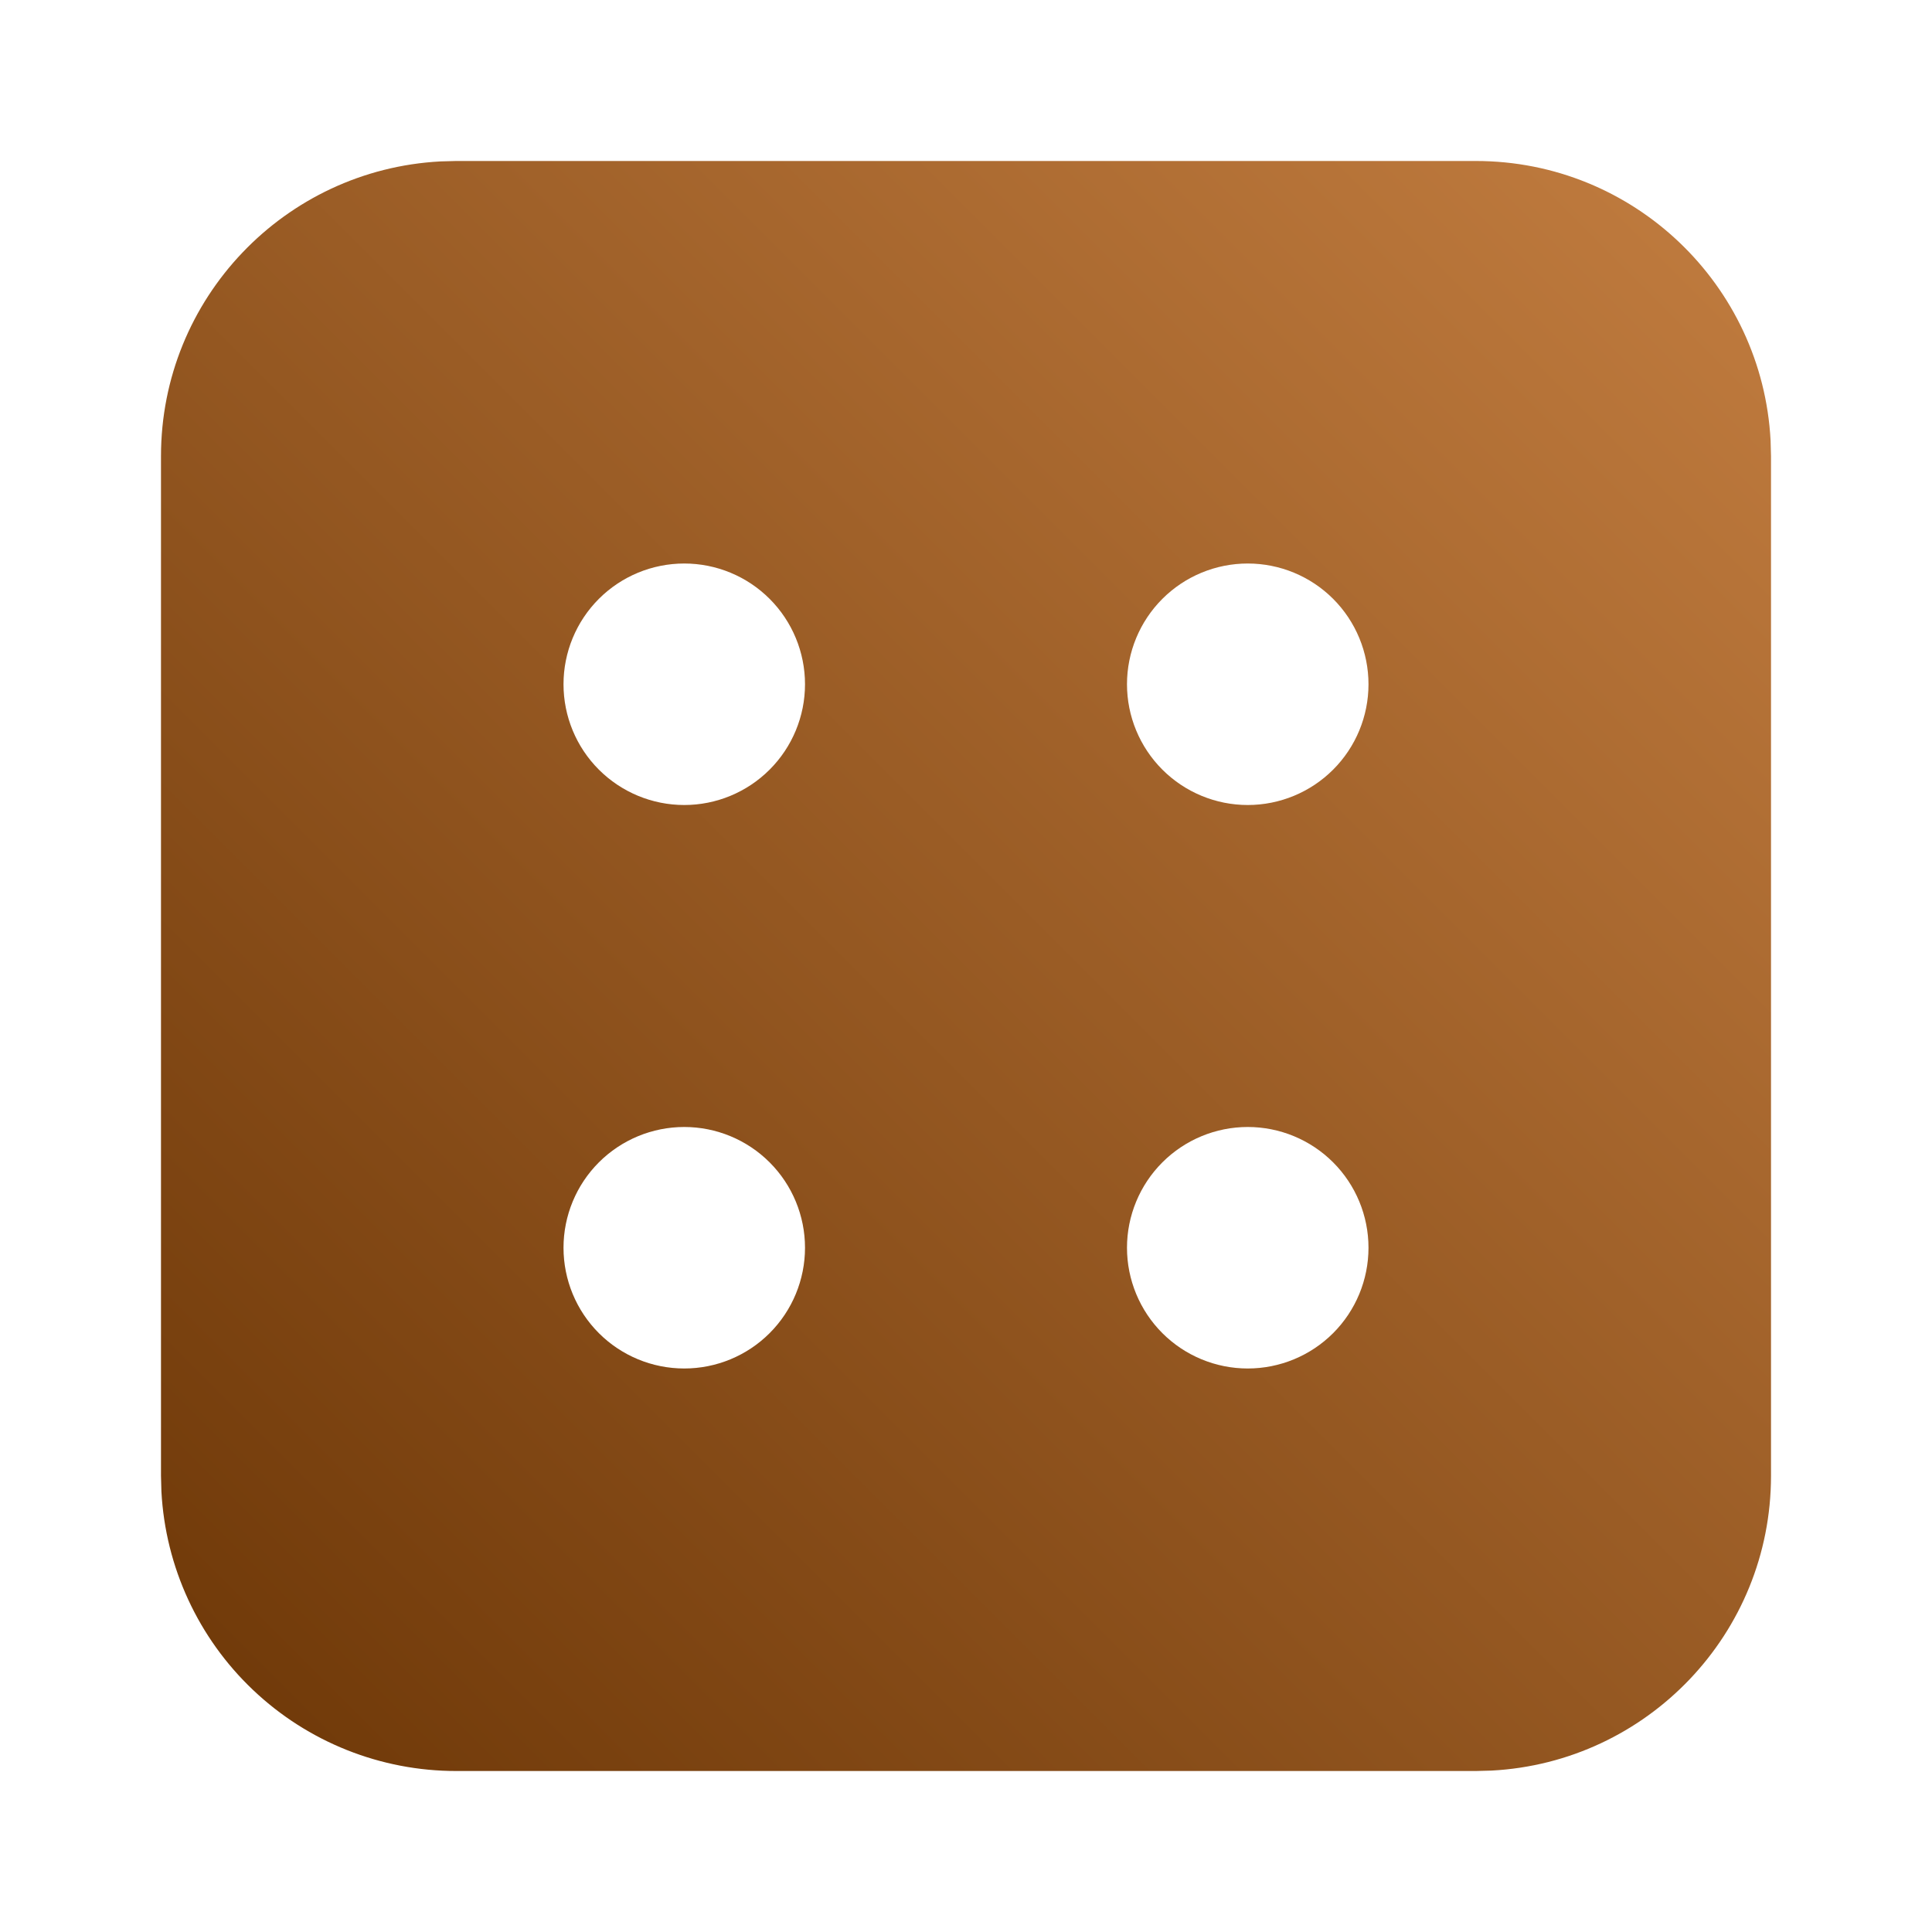 <svg xmlns="http://www.w3.org/2000/svg" width="64" height="64" viewBox="0 0 64 64" fill="none"><path d="M48.888 5.333C54.115 5.333 58.381 9.432 58.653 14.592L58.667 15.112V48.888C58.667 54.115 54.568 58.381 49.408 58.653L48.888 58.667H15.112C12.608 58.667 10.2 57.707 8.384 55.984C6.567 54.262 5.48 51.908 5.347 49.408L5.333 48.888V15.112C5.333 9.885 9.432 5.619 14.592 5.347L15.112 5.333H48.888ZM41.333 37.333C40.273 37.333 39.255 37.755 38.505 38.505C37.755 39.255 37.333 40.273 37.333 41.333C37.333 42.394 37.755 43.412 38.505 44.162C39.255 44.912 40.273 45.333 41.333 45.333C42.394 45.333 43.412 44.912 44.162 44.162C44.912 43.412 45.333 42.394 45.333 41.333C45.333 40.273 44.912 39.255 44.162 38.505C43.412 37.755 42.394 37.333 41.333 37.333ZM22.667 37.333C21.606 37.333 20.588 37.755 19.838 38.505C19.088 39.255 18.667 40.273 18.667 41.333C18.667 42.394 19.088 43.412 19.838 44.162C20.588 44.912 21.606 45.333 22.667 45.333C23.728 45.333 24.745 44.912 25.495 44.162C26.245 43.412 26.667 42.394 26.667 41.333C26.667 40.273 26.245 39.255 25.495 38.505C24.745 37.755 23.728 37.333 22.667 37.333ZM22.667 18.667C21.606 18.667 20.588 19.088 19.838 19.838C19.088 20.588 18.667 21.606 18.667 22.667C18.667 23.728 19.088 24.745 19.838 25.495C20.588 26.245 21.606 26.667 22.667 26.667C23.728 26.667 24.745 26.245 25.495 25.495C26.245 24.745 26.667 23.728 26.667 22.667C26.667 21.606 26.245 20.588 25.495 19.838C24.745 19.088 23.728 18.667 22.667 18.667ZM41.333 18.667C40.273 18.667 39.255 19.088 38.505 19.838C37.755 20.588 37.333 21.606 37.333 22.667C37.333 23.728 37.755 24.745 38.505 25.495C39.255 26.245 40.273 26.667 41.333 26.667C42.394 26.667 43.412 26.245 44.162 25.495C44.912 24.745 45.333 23.728 45.333 22.667C45.333 21.606 44.912 20.588 44.162 19.838C43.412 19.088 42.394 18.667 41.333 18.667Z" fill="url(#paint0_linear_1_318)"></path><defs><linearGradient id="paint0_linear_1_318" x1="58.667" y1="5.333" x2="5.333" y2="58.667" gradientUnits="userSpaceOnUse"><stop stop-color="#C27D40"></stop><stop offset="1" stop-color="#6D3707"></stop></linearGradient></defs></svg>